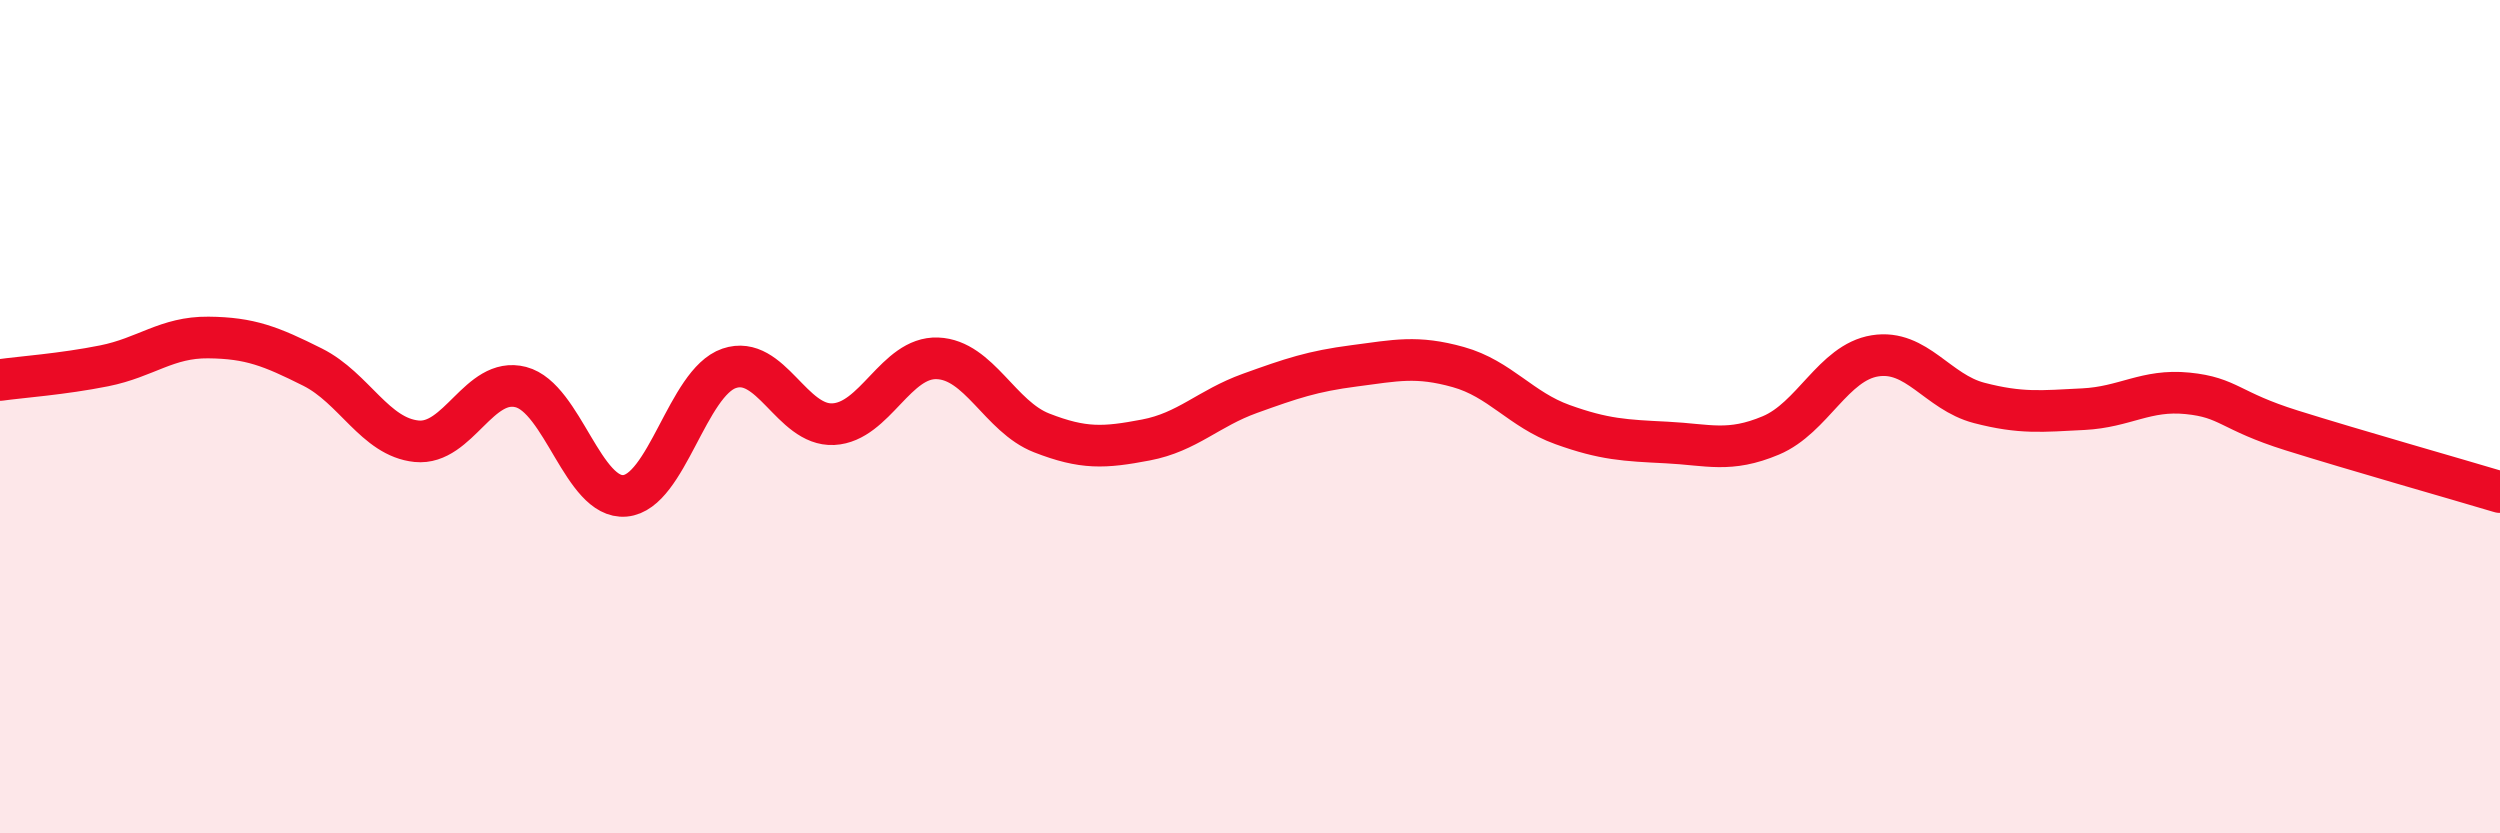 
    <svg width="60" height="20" viewBox="0 0 60 20" xmlns="http://www.w3.org/2000/svg">
      <path
        d="M 0,9.12 C 0.5,9.05 1.5,8.98 2.5,8.78 C 3.5,8.58 4,8.09 5,8.1 C 6,8.11 6.5,8.31 7.5,8.81 C 8.5,9.31 9,10.49 10,10.59 C 11,10.69 11.5,9.03 12.5,9.29 C 13.5,9.55 14,11.99 15,11.9 C 16,11.81 16.5,9.18 17.5,8.84 C 18.5,8.5 19,10.23 20,10.18 C 21,10.13 21.5,8.56 22.5,8.6 C 23.5,8.64 24,10 25,10.39 C 26,10.78 26.5,10.75 27.5,10.56 C 28.5,10.37 29,9.8 30,9.44 C 31,9.08 31.5,8.91 32.5,8.78 C 33.5,8.65 34,8.53 35,8.81 C 36,9.09 36.5,9.83 37.5,10.19 C 38.5,10.55 39,10.57 40,10.62 C 41,10.67 41.5,10.87 42.5,10.45 C 43.5,10.03 44,8.7 45,8.54 C 46,8.38 46.5,9.41 47.5,9.67 C 48.5,9.93 49,9.87 50,9.82 C 51,9.77 51.5,9.34 52.5,9.44 C 53.5,9.54 53.5,9.86 55,10.33 C 56.5,10.8 59,11.51 60,11.81L60 20L0 20Z"
        fill="#EB0A25"
        opacity="0.1"
        stroke-linecap="round"
        stroke-linejoin="round"
      />
      <path
        d="M 0,9.12 C 0.5,9.05 1.5,8.98 2.5,8.78 C 3.5,8.58 4,8.09 5,8.1 C 6,8.11 6.5,8.31 7.5,8.81 C 8.5,9.31 9,10.49 10,10.59 C 11,10.69 11.5,9.03 12.5,9.29 C 13.5,9.55 14,11.99 15,11.9 C 16,11.81 16.5,9.18 17.5,8.84 C 18.5,8.5 19,10.23 20,10.18 C 21,10.13 21.5,8.56 22.5,8.6 C 23.5,8.64 24,10 25,10.39 C 26,10.78 26.5,10.75 27.5,10.56 C 28.5,10.37 29,9.8 30,9.44 C 31,9.08 31.5,8.91 32.5,8.78 C 33.5,8.65 34,8.53 35,8.81 C 36,9.09 36.5,9.83 37.5,10.19 C 38.5,10.55 39,10.57 40,10.62 C 41,10.67 41.5,10.87 42.5,10.45 C 43.5,10.03 44,8.7 45,8.54 C 46,8.38 46.5,9.41 47.5,9.67 C 48.5,9.93 49,9.87 50,9.82 C 51,9.77 51.5,9.34 52.5,9.44 C 53.5,9.54 53.5,9.86 55,10.33 C 56.5,10.8 59,11.51 60,11.81"
        stroke="#EB0A25"
        stroke-width="1"
        fill="none"
        stroke-linecap="round"
        stroke-linejoin="round"
      />
    </svg>
  